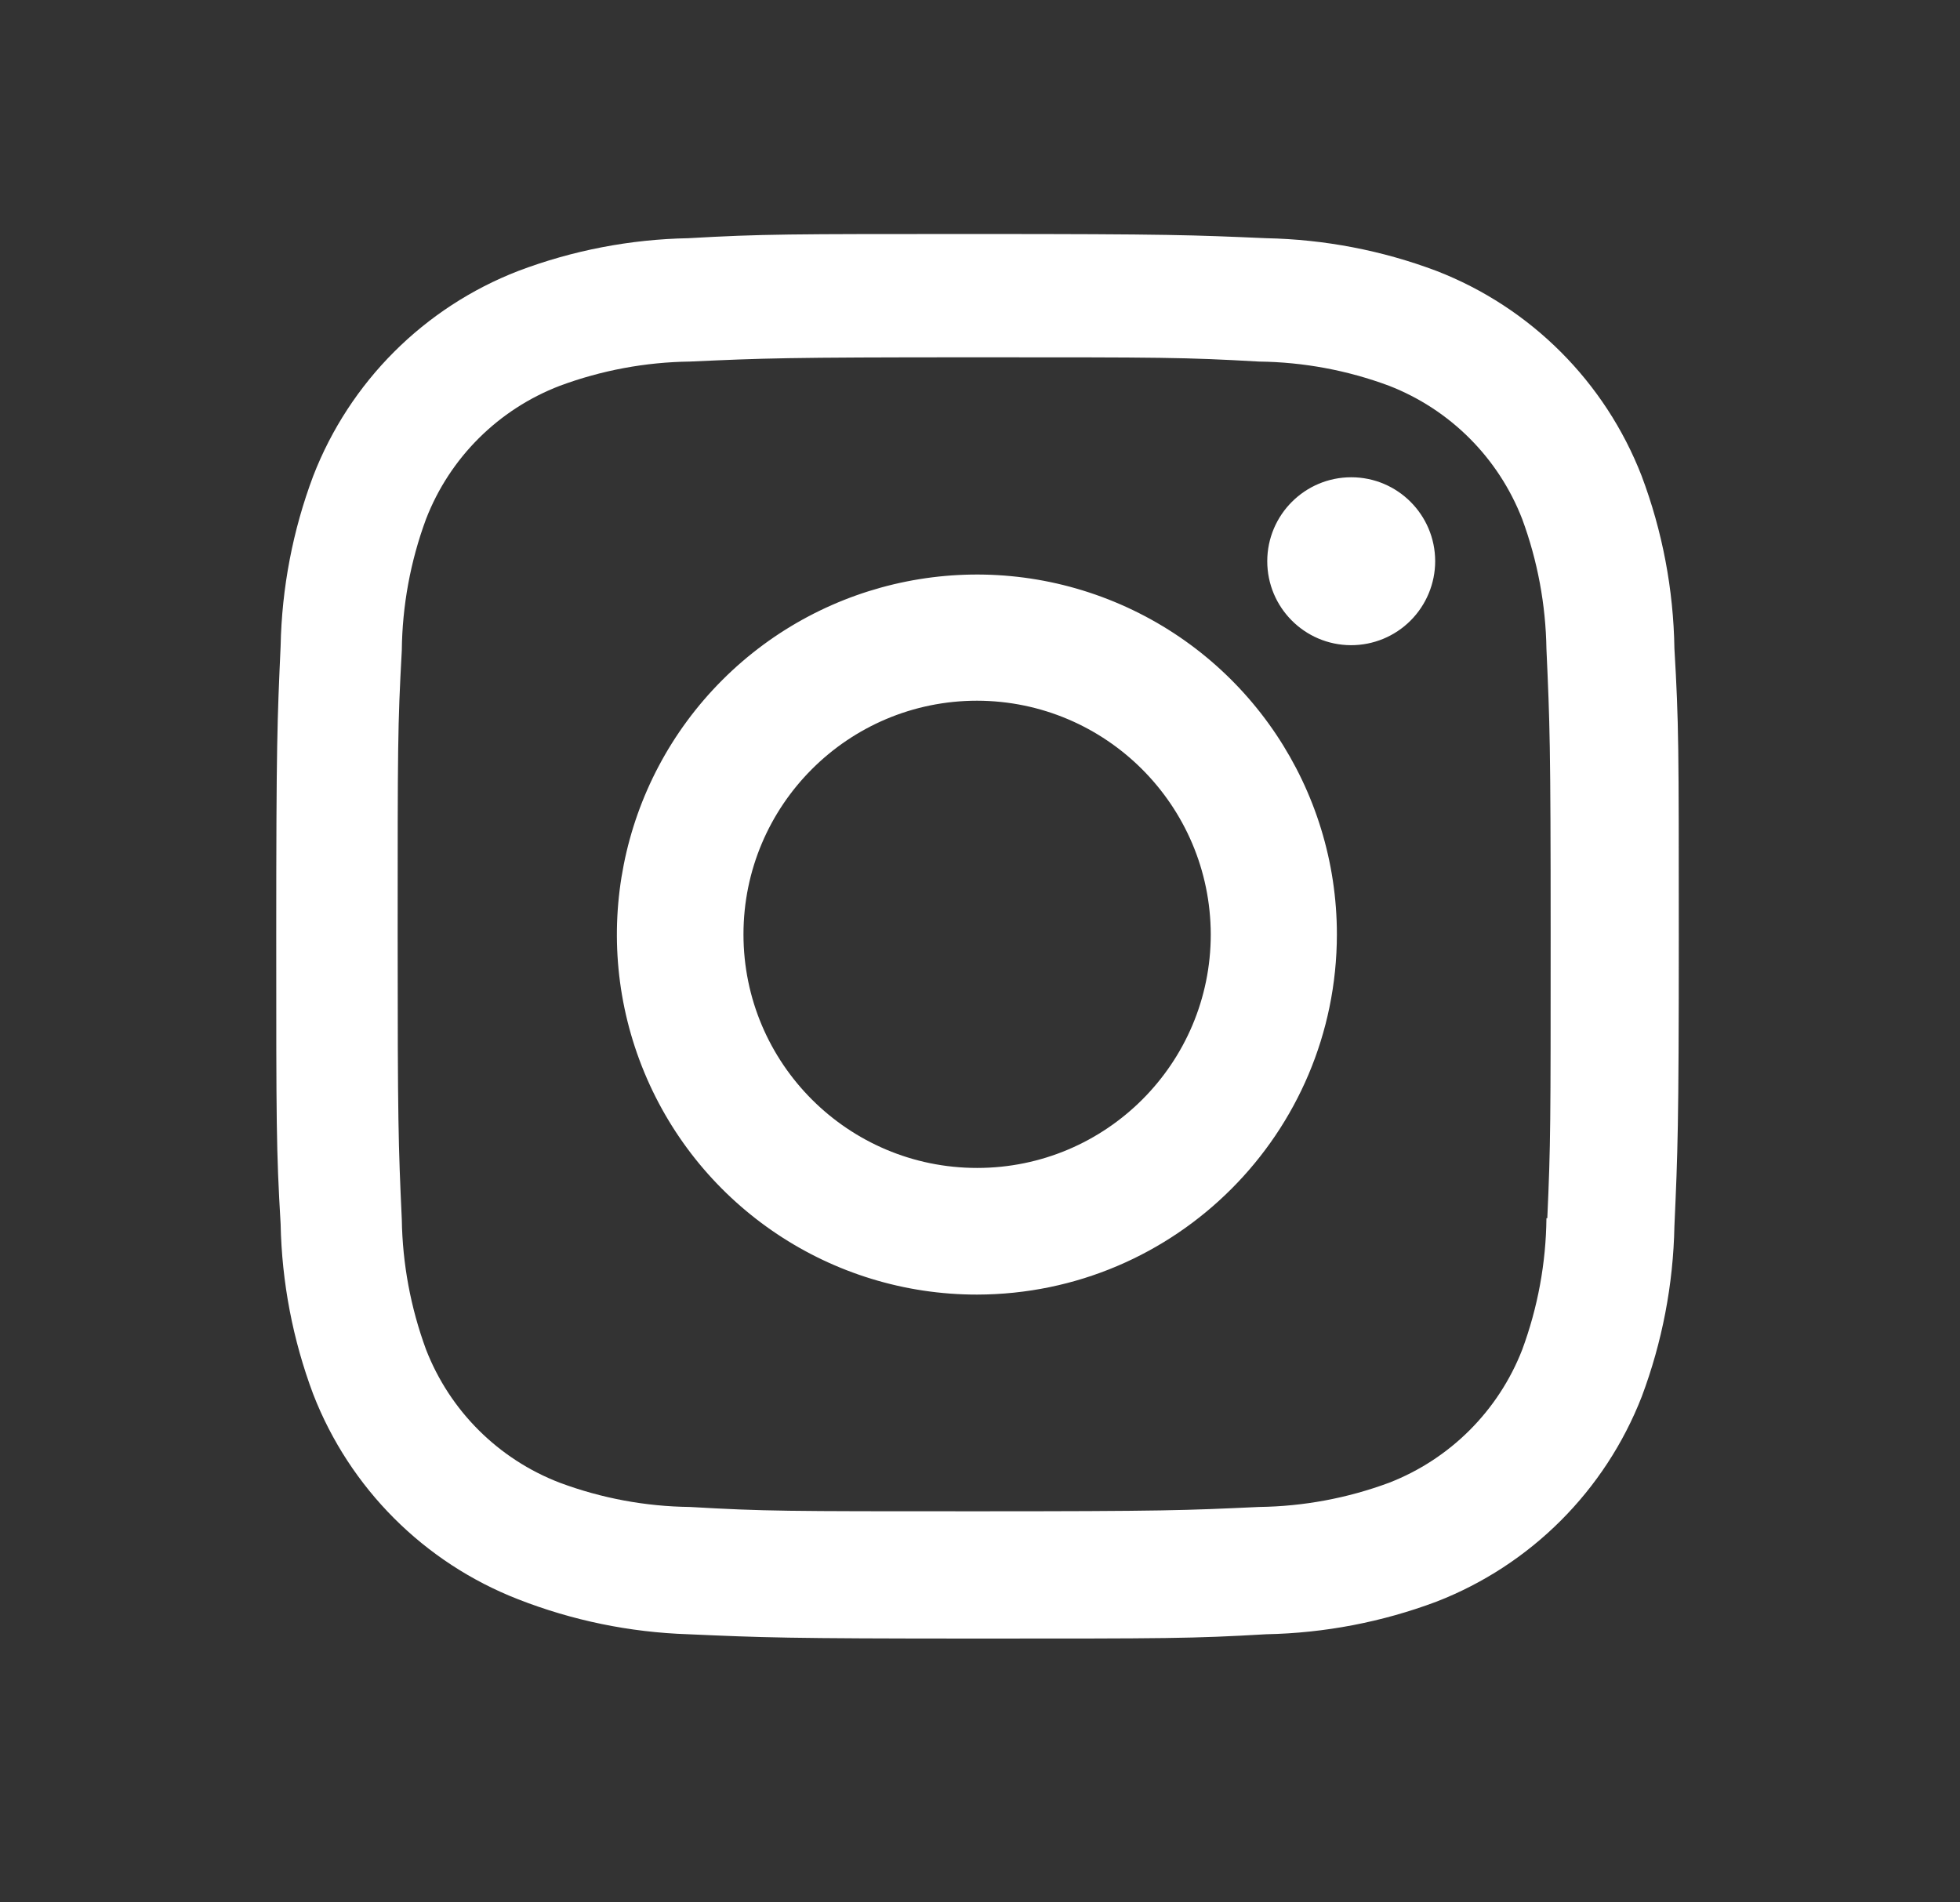 <?xml version="1.0" encoding="UTF-8"?> <svg xmlns="http://www.w3.org/2000/svg" width="34" height="33" viewBox="0 0 34 33" fill="none"><rect x="0" y="0" width="34" height="33" fill="#333333" stroke="none"/> <path d="M16.95 28.424C13.627 28.424 13.235 28.406 11.938 28.349C10.927 28.316 9.929 28.111 8.987 27.742C7.357 27.107 6.068 25.818 5.434 24.187C5.079 23.242 4.888 22.243 4.868 21.233C4.792 19.939 4.792 19.515 4.792 16.217C4.792 12.885 4.81 12.496 4.868 11.206C4.888 10.197 5.079 9.199 5.434 8.255C6.067 6.623 7.358 5.332 8.991 4.7C9.934 4.343 10.932 4.151 11.941 4.132C13.231 4.059 13.655 4.059 16.95 4.059C20.3 4.059 20.685 4.077 21.962 4.132C22.973 4.152 23.974 4.343 24.92 4.7C26.552 5.333 27.843 6.623 28.477 8.255C28.838 9.213 29.03 10.226 29.046 11.25C29.122 12.544 29.122 12.967 29.122 16.263C29.122 19.559 29.103 19.992 29.046 21.271C29.026 22.282 28.834 23.282 28.479 24.228C27.843 25.859 26.552 27.149 24.92 27.783C23.975 28.138 22.977 28.329 21.967 28.349C20.677 28.424 20.254 28.424 16.95 28.424ZM16.904 6.198C13.6 6.198 13.257 6.214 11.967 6.272C11.197 6.282 10.434 6.424 9.712 6.692C8.646 7.1 7.802 7.94 7.39 9.005C7.12 9.735 6.978 10.506 6.97 11.284C6.898 12.593 6.898 12.936 6.898 16.217C6.898 19.459 6.91 19.852 6.97 21.153C6.982 21.924 7.124 22.686 7.39 23.409C7.803 24.473 8.646 25.313 9.712 25.721C10.434 25.99 11.197 26.132 11.967 26.141C13.274 26.216 13.619 26.216 16.904 26.216C20.218 26.216 20.561 26.2 21.84 26.141C22.611 26.131 23.374 25.989 24.096 25.721C25.156 25.309 25.994 24.471 26.406 23.412C26.676 22.681 26.818 21.91 26.826 21.132H26.841C26.899 19.84 26.899 19.496 26.899 16.196C26.899 12.895 26.884 12.548 26.826 11.258C26.814 10.489 26.672 9.727 26.406 9.005C25.995 7.944 25.157 7.105 24.096 6.692C23.374 6.423 22.611 6.281 21.84 6.272C20.534 6.198 20.192 6.198 16.904 6.198ZM16.95 22.457C14.424 22.459 12.146 20.938 11.178 18.605C10.21 16.271 10.743 13.585 12.528 11.798C14.314 10.011 17 9.475 19.334 10.441C21.668 11.407 23.191 13.684 23.191 16.21C23.187 19.657 20.396 22.45 16.95 22.457ZM16.95 12.155C14.712 12.155 12.897 13.97 12.897 16.208C12.897 18.446 14.712 20.26 16.95 20.26C19.188 20.26 21.003 18.446 21.003 16.208C20.997 13.972 19.186 12.16 16.95 12.155ZM23.434 11.192C22.631 11.189 21.982 10.536 21.983 9.733C21.985 8.93 22.637 8.279 23.44 8.279C24.243 8.279 24.894 8.93 24.896 9.733C24.896 10.12 24.742 10.492 24.468 10.766C24.194 11.04 23.822 11.193 23.434 11.192Z" fill="white"></path> </svg> 